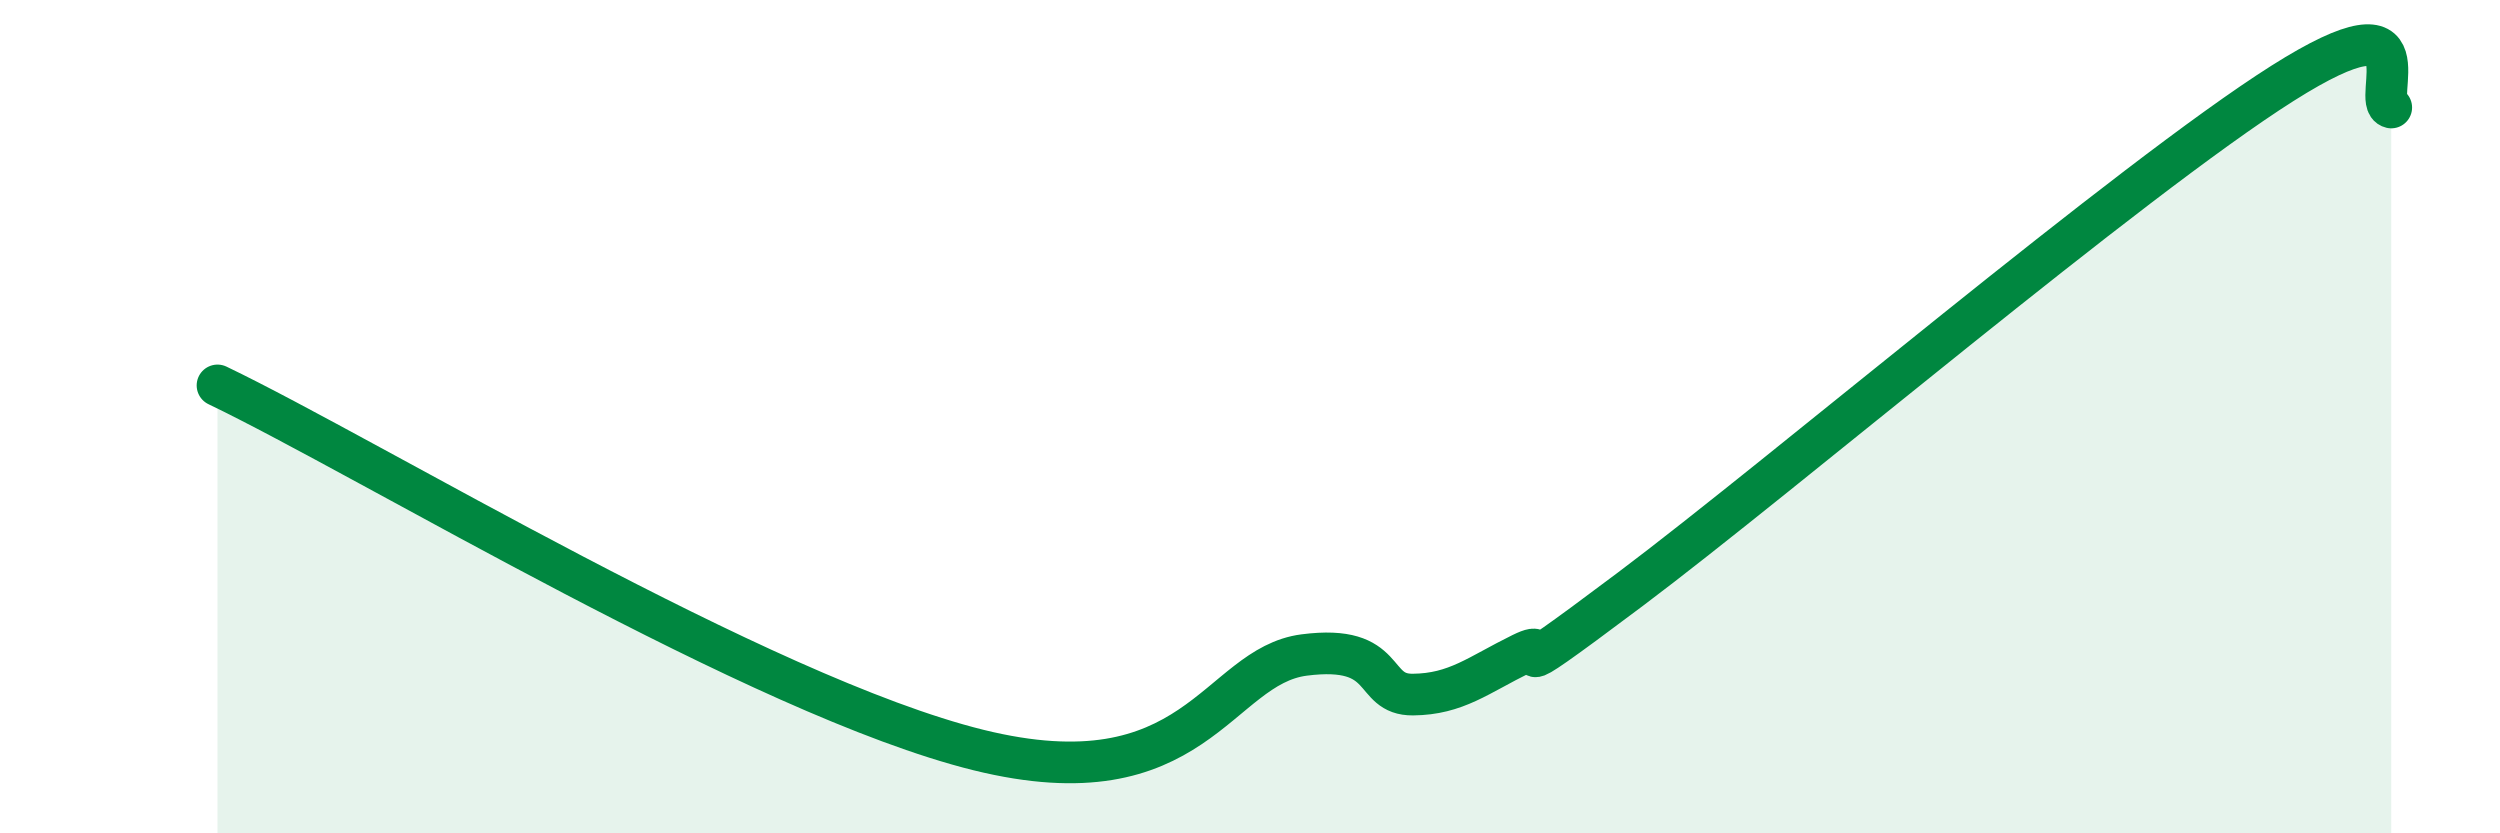 
    <svg width="60" height="20" viewBox="0 0 60 20" xmlns="http://www.w3.org/2000/svg">
      <path
        d="M 5.22,9.25 C 8.87,11 18.26,16.71 23.48,18 C 28.7,19.29 29.21,15.99 31.3,15.72 C 33.39,15.45 32.87,16.68 33.91,16.67 C 34.95,16.66 35.48,16.2 36.52,15.69 C 37.56,15.18 35.48,16.88 39.13,14.14 C 42.78,11.4 51.13,4.31 54.78,2 C 58.43,-0.31 56.87,2.46 57.39,2.58L57.39 20L5.22 20Z"
        fill="#008740"
        opacity="0.1"
        stroke-linecap="round"
        stroke-linejoin="round"
      />
      <path
        d="M 5.22,9.25 C 8.87,11 18.26,16.71 23.48,18 C 28.7,19.29 29.21,15.99 31.3,15.72 C 33.39,15.45 32.87,16.68 33.91,16.67 C 34.95,16.66 35.48,16.2 36.52,15.69 C 37.56,15.18 35.48,16.88 39.13,14.14 C 42.78,11.4 51.13,4.31 54.78,2 C 58.43,-0.31 56.87,2.46 57.39,2.58"
        stroke="#008740"
        stroke-width="1"
        fill="none"
        stroke-linecap="round"
        stroke-linejoin="round"
      />
    </svg>
  